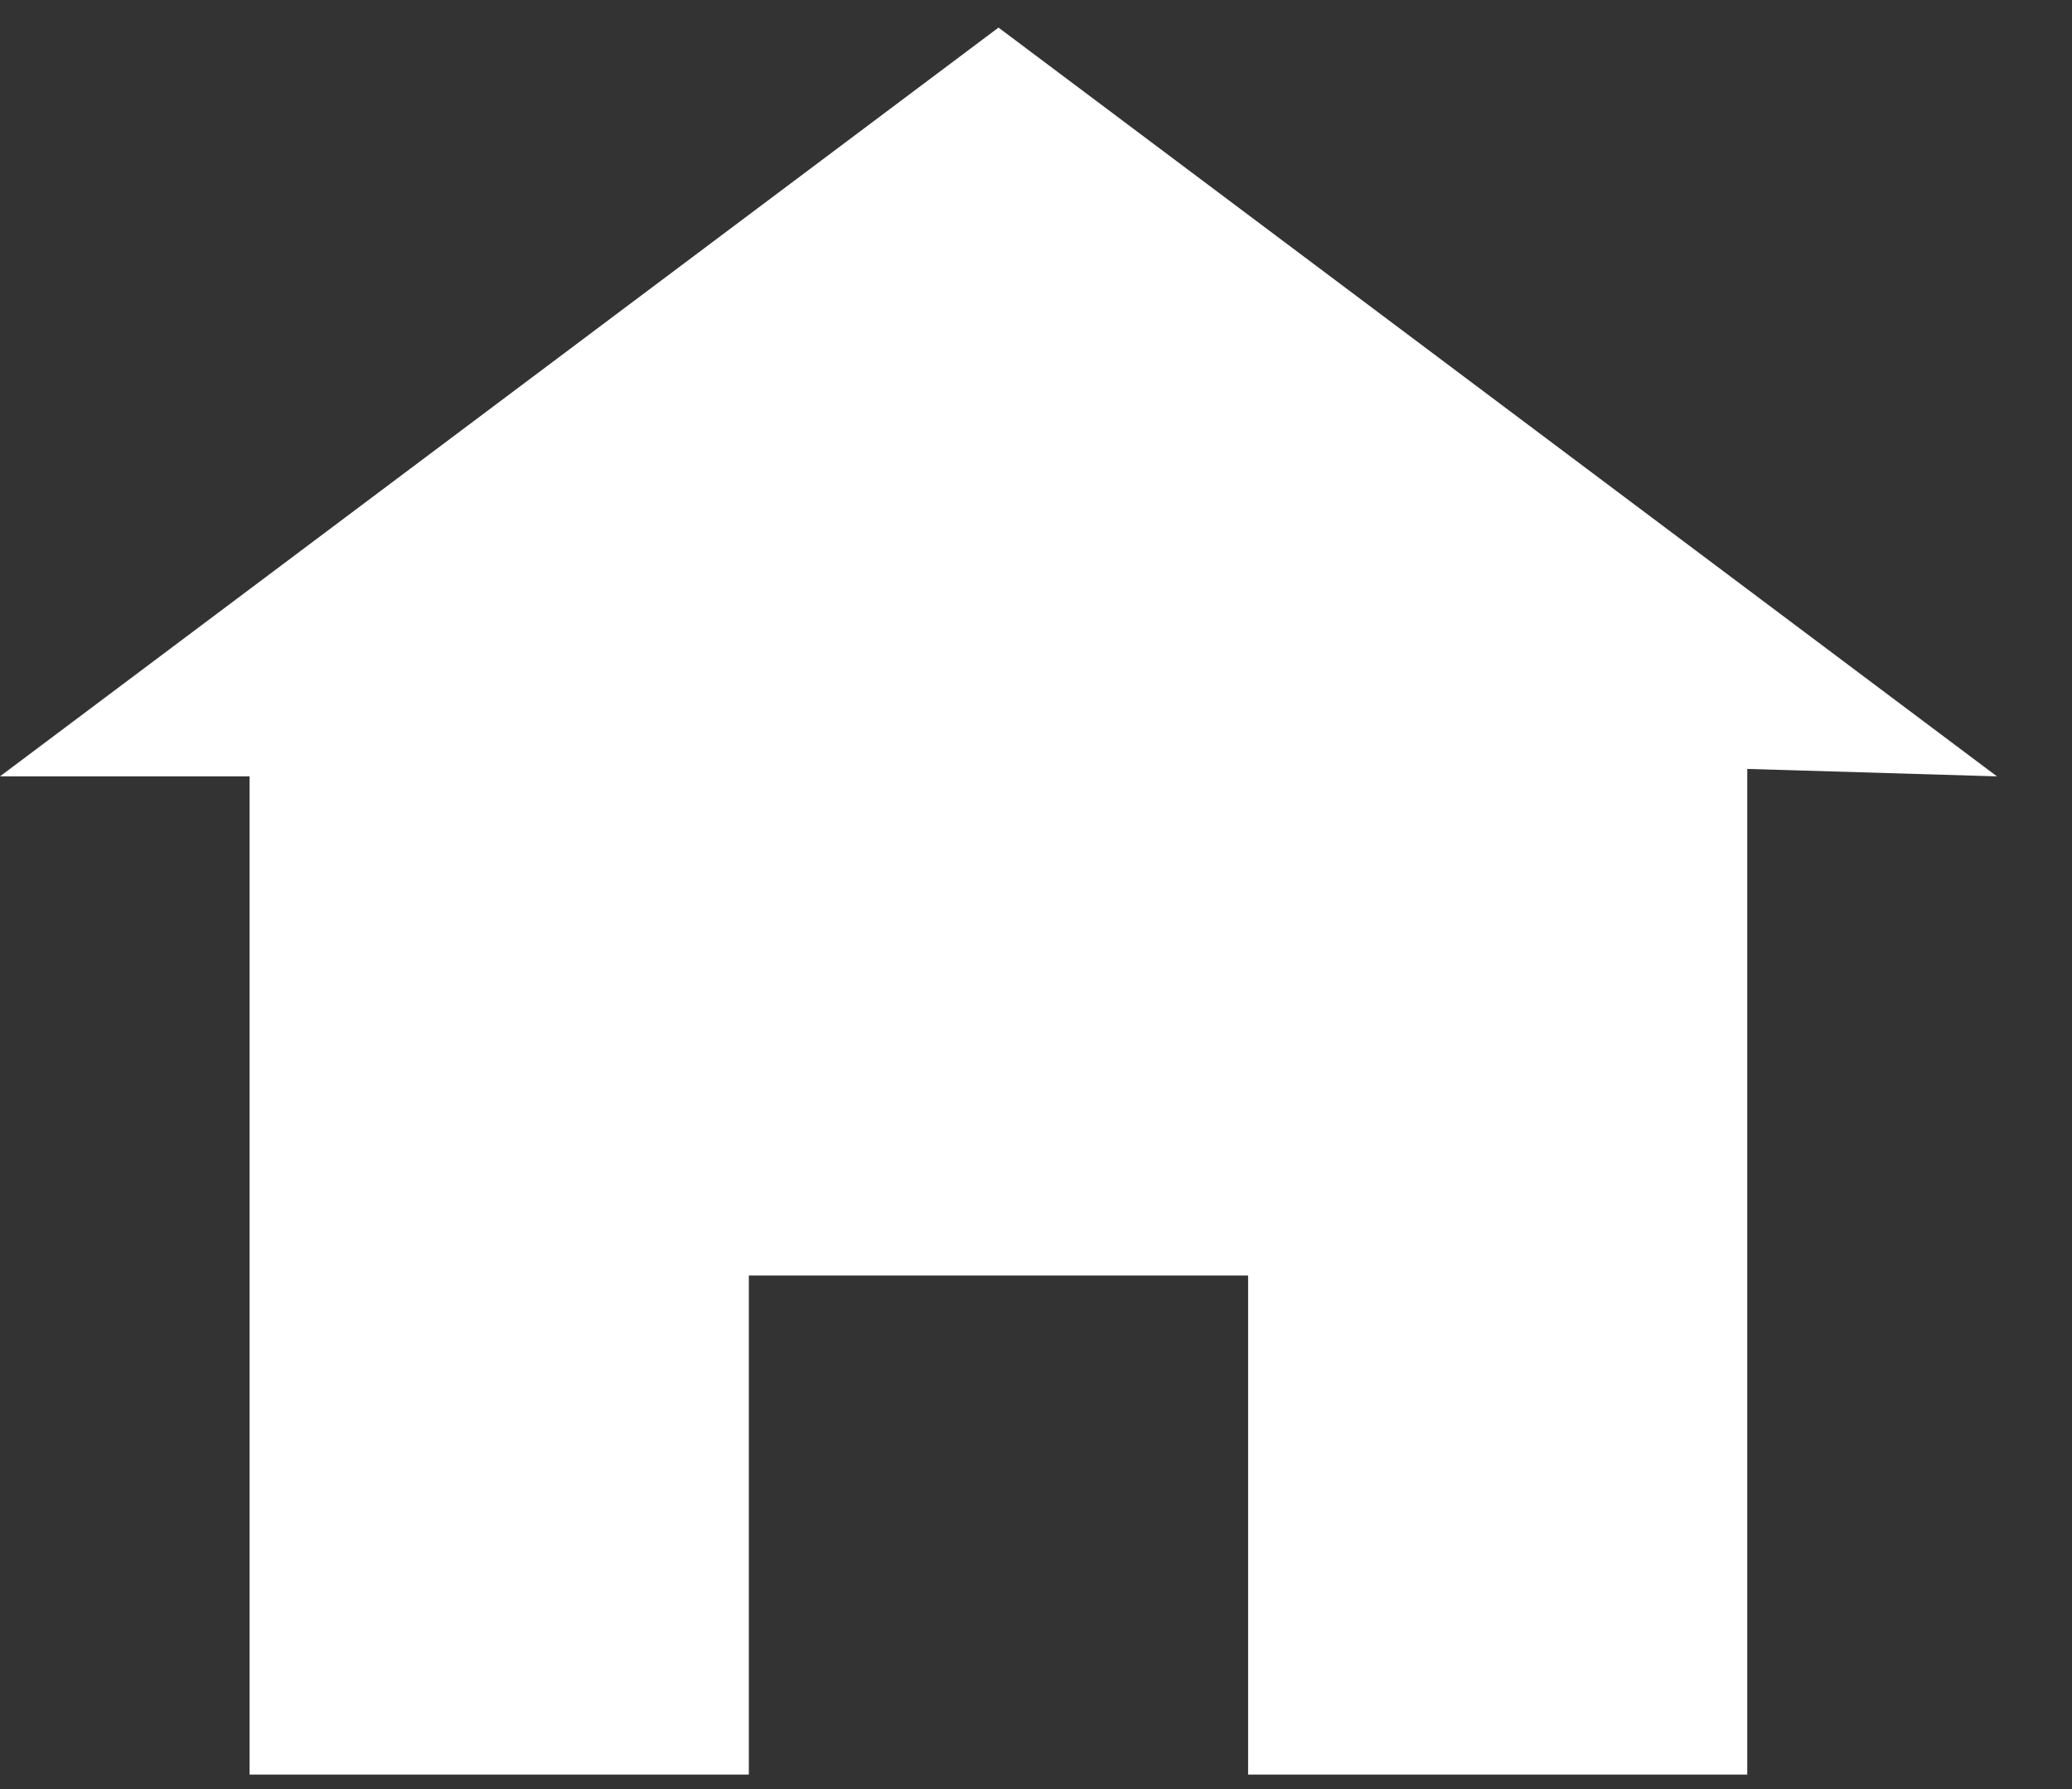 <svg xmlns="http://www.w3.org/2000/svg" width="22" height="19" viewBox="0 0 22 19"><rect x="0" y="0" width="22" height="19" fill="#333333" stroke="none"/><g><g><path fill="#fff" d="M10.602.293L0 8.245h2.65v10.601h5.301v-5.3h5.301v5.3h5.3V8.166l2.651.079z"/></g></g></svg>